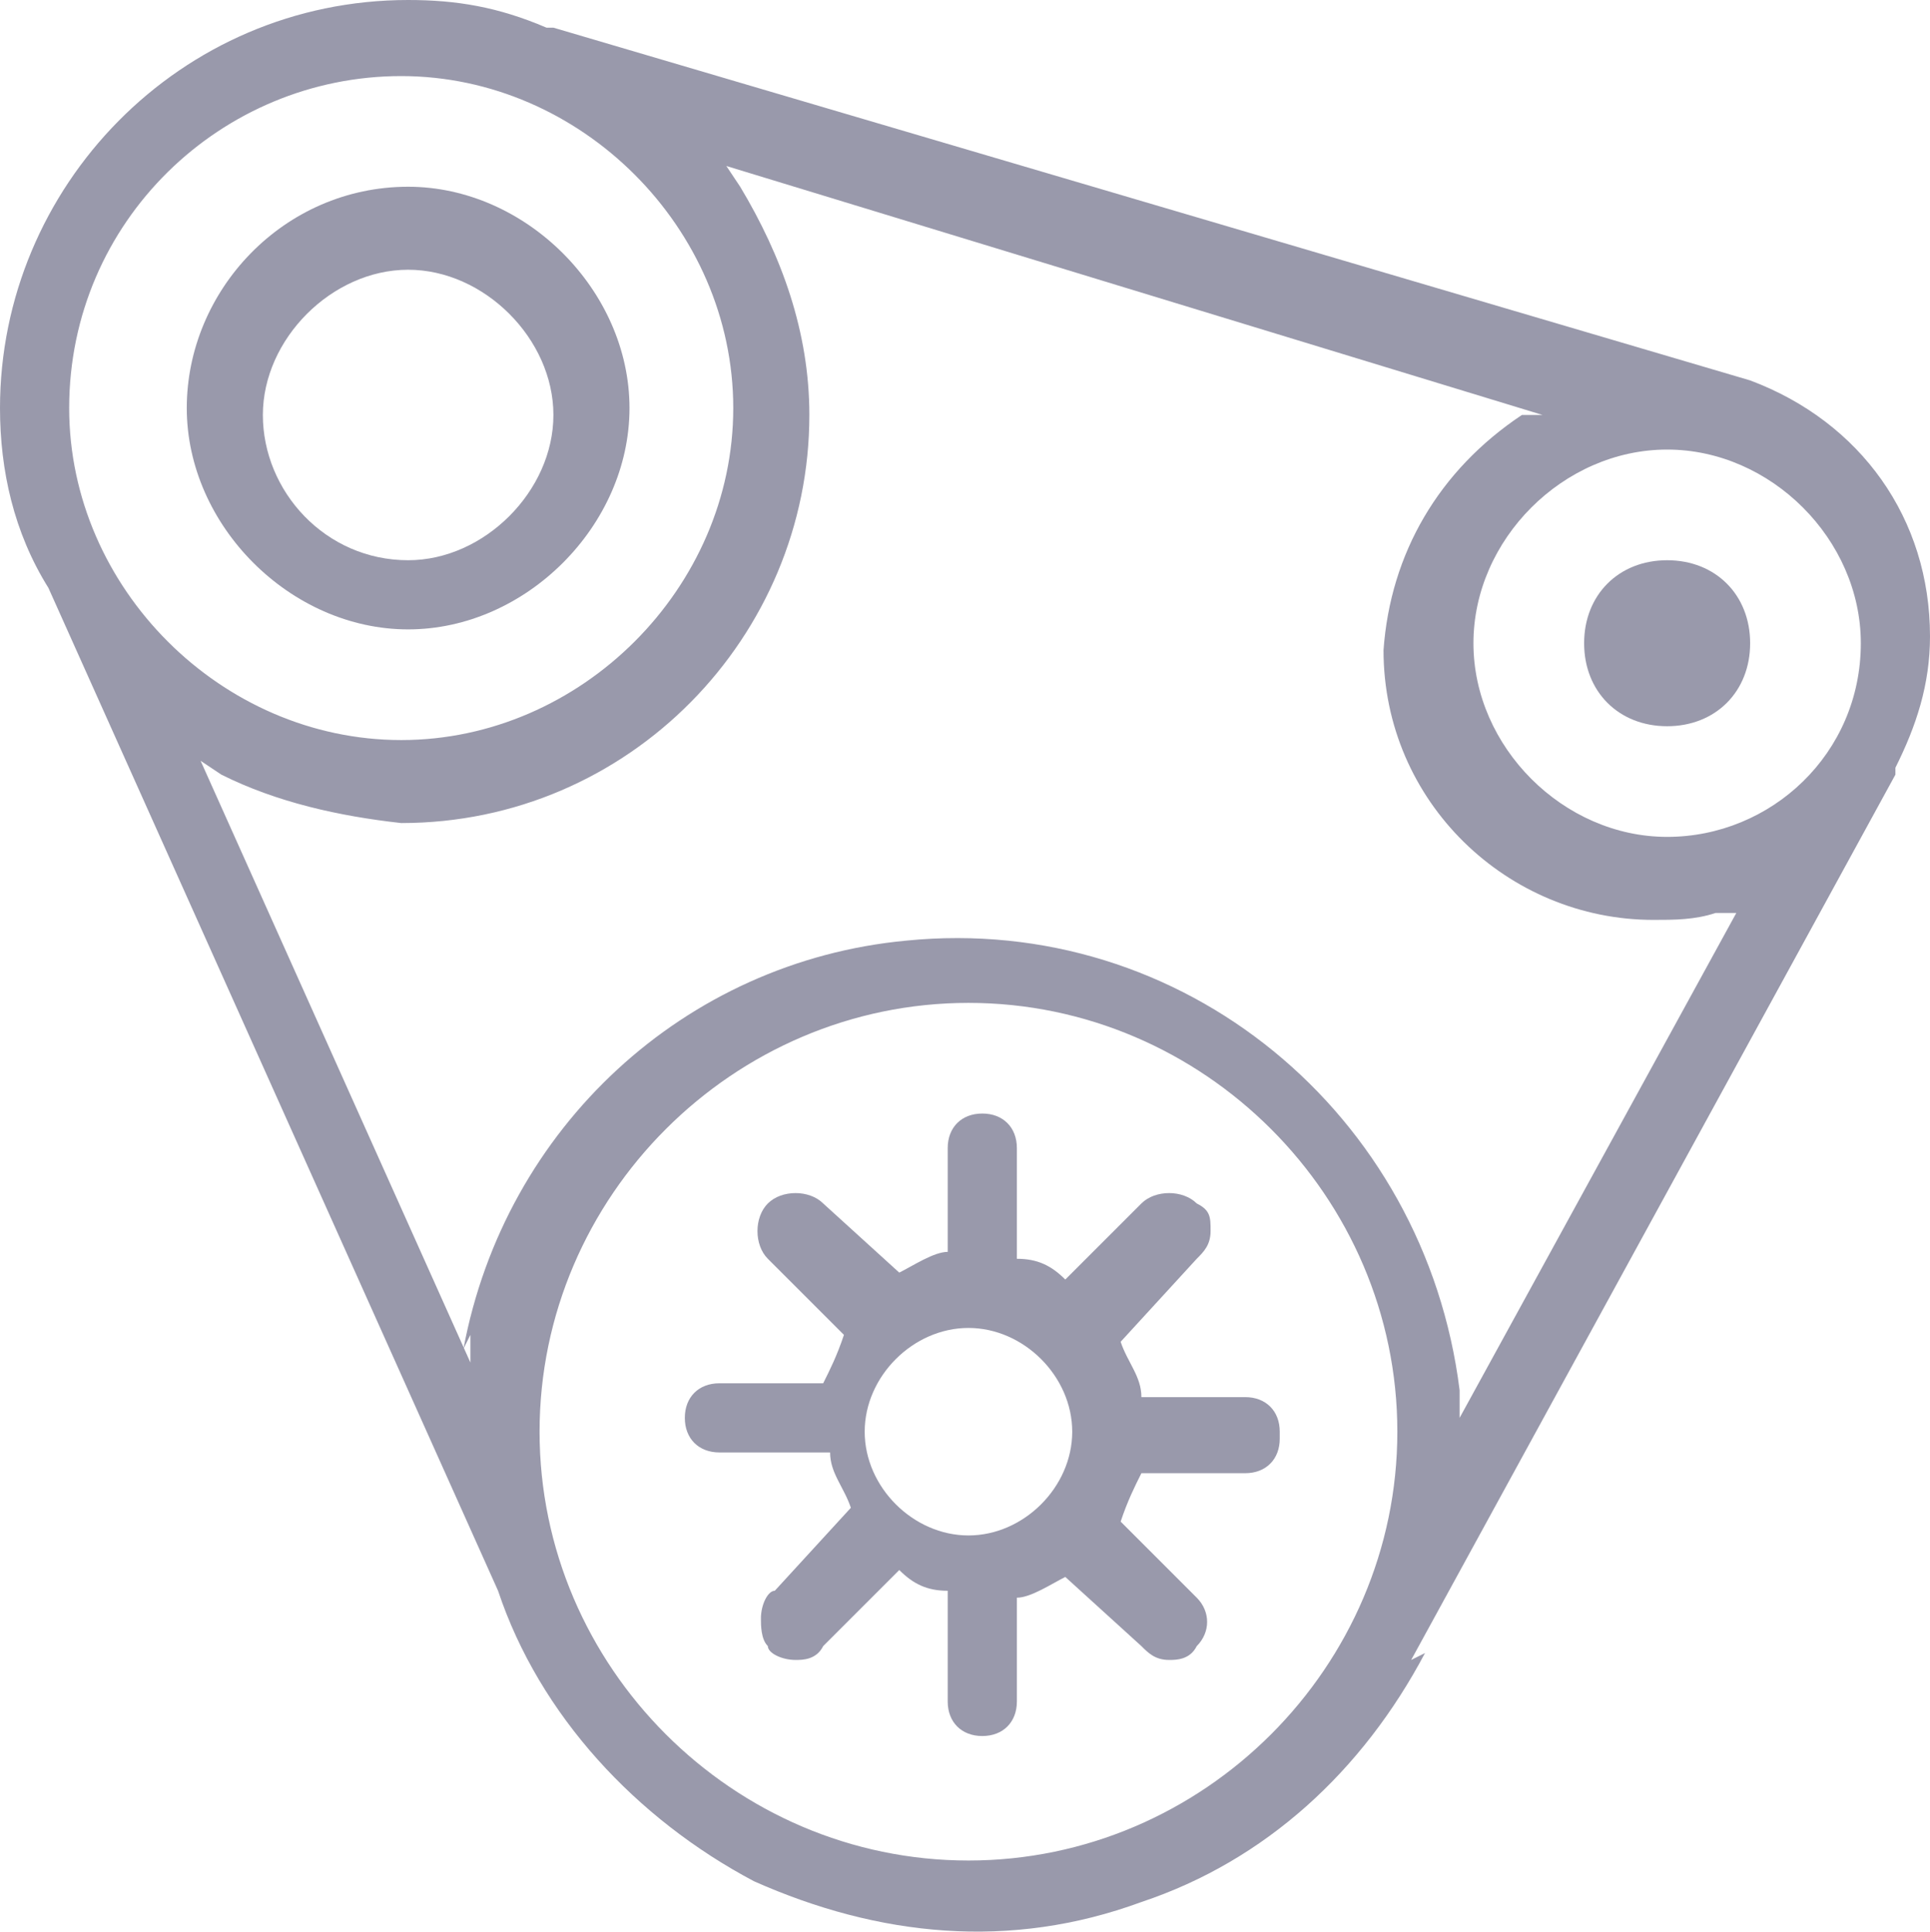 <?xml version="1.0" encoding="UTF-8"?>
<svg id="Layer_3" data-name="Layer 3" xmlns="http://www.w3.org/2000/svg" viewBox="0 0 27.9 27.93">
  <defs>
    <style>
      .cls-1 {
        fill: #353559;
        opacity: .5;
      }
    </style>
  </defs>
  <path class="cls-1" d="M20.4,24l7-12.8h0v-.1c.3-.6.5-1.2.5-1.9,0-1.7-1-3.1-2.6-3.7h0L8,.4h-.1c-.7-.3-1.3-.4-2-.4C2.6,0,0,2.7,0,5.9c0,.9.2,1.8.7,2.6h0l6.5,14.5c.6,1.8,2,3.3,3.7,4.2,1.8.8,3.7,1,5.6.3,1.8-.6,3.2-1.9,4.1-3.6l-.2.1ZM26.9,9.3c0,1.6-1.3,2.8-2.8,2.8s-2.8-1.3-2.8-2.8,1.3-2.8,2.8-2.8,2.8,1.3,2.8,2.8ZM1,5.9C1,3.2,3.2,1.1,5.8,1.1s4.8,2.2,4.8,4.8-2.2,4.8-4.8,4.8S1,8.5,1,5.9ZM6.8,19.3v.4l-3.9-8.7.3.2c.8.4,1.7.6,2.6.7,3.3,0,5.9-2.7,5.9-5.9,0-1.2-.4-2.3-1-3.3l-.2-.3,11.8,3.6h-.3c-1.2.8-1.9,2-2,3.4,0,2.2,1.8,3.9,3.9,3.9h0c.3,0,.6,0,.9-.1h.3l-4,7.3v-.4c-.5-4-4-6.9-8-6.5-3.2.3-5.8,2.7-6.4,5.9l.1-.2ZM14,26.9c-3.4,0-6.2-2.8-6.2-6.2s2.8-6.2,6.2-6.2,6.2,2.8,6.2,6.2-2.8,6.2-6.2,6.2Z"/>
  <path class="cls-1" d="M24.1,8.1c-.7,0-1.2.5-1.2,1.2s.5,1.2,1.2,1.2,1.2-.5,1.2-1.2-.5-1.2-1.2-1.2Z"/>
  <path class="cls-1" d="M5.9,2.7c-1.8,0-3.2,1.5-3.2,3.2s1.5,3.2,3.2,3.2,3.2-1.5,3.2-3.2-1.5-3.2-3.2-3.2ZM5.9,8.1c-1.2,0-2.1-1-2.1-2.1s1-2.1,2.1-2.1,2.1,1,2.1,2.1-1,2.1-2.1,2.1Z"/>
  <path class="cls-1" d="M18.5,20.7c0-.3-.2-.5-.5-.5h-1.5c0-.3-.2-.5-.3-.8h0l1.1-1.2c.1-.1.2-.2.2-.4s0-.3-.2-.4c-.2-.2-.6-.2-.8,0l-1.1,1.1h0c-.2-.2-.4-.3-.7-.3h0v-1.6c0-.3-.2-.5-.5-.5s-.5.2-.5.5v1.5h0c-.2,0-.5.2-.7.3h0l-1.1-1c-.2-.2-.6-.2-.8,0s-.2.6,0,.8l1.1,1.1h0c-.1.3-.2.5-.3.7h-1.5c-.3,0-.5.2-.5.5s.2.5.5.5h1.6c0,.3.2.5.3.8h0l-1.1,1.2c-.1,0-.2.2-.2.4,0,.1,0,.3.1.4h0c0,.1.2.2.4.2h0c.1,0,.3,0,.4-.2l1.1-1.1h0c.2.2.4.3.7.3h0v1.6c0,.3.2.5.5.5s.5-.2.5-.5v-1.5h0c.2,0,.5-.2.7-.3h0l1.1,1c.1.1.2.2.4.2h0c.1,0,.3,0,.4-.2.2-.2.2-.5,0-.7h0l-1.1-1.1h0c.1-.3.2-.5.3-.7h1.5c.3,0,.5-.2.5-.5v-.1ZM14,22.2c-.8,0-1.5-.7-1.5-1.5s.7-1.5,1.5-1.5,1.5.7,1.5,1.5-.7,1.5-1.5,1.5Z"/>
</svg>